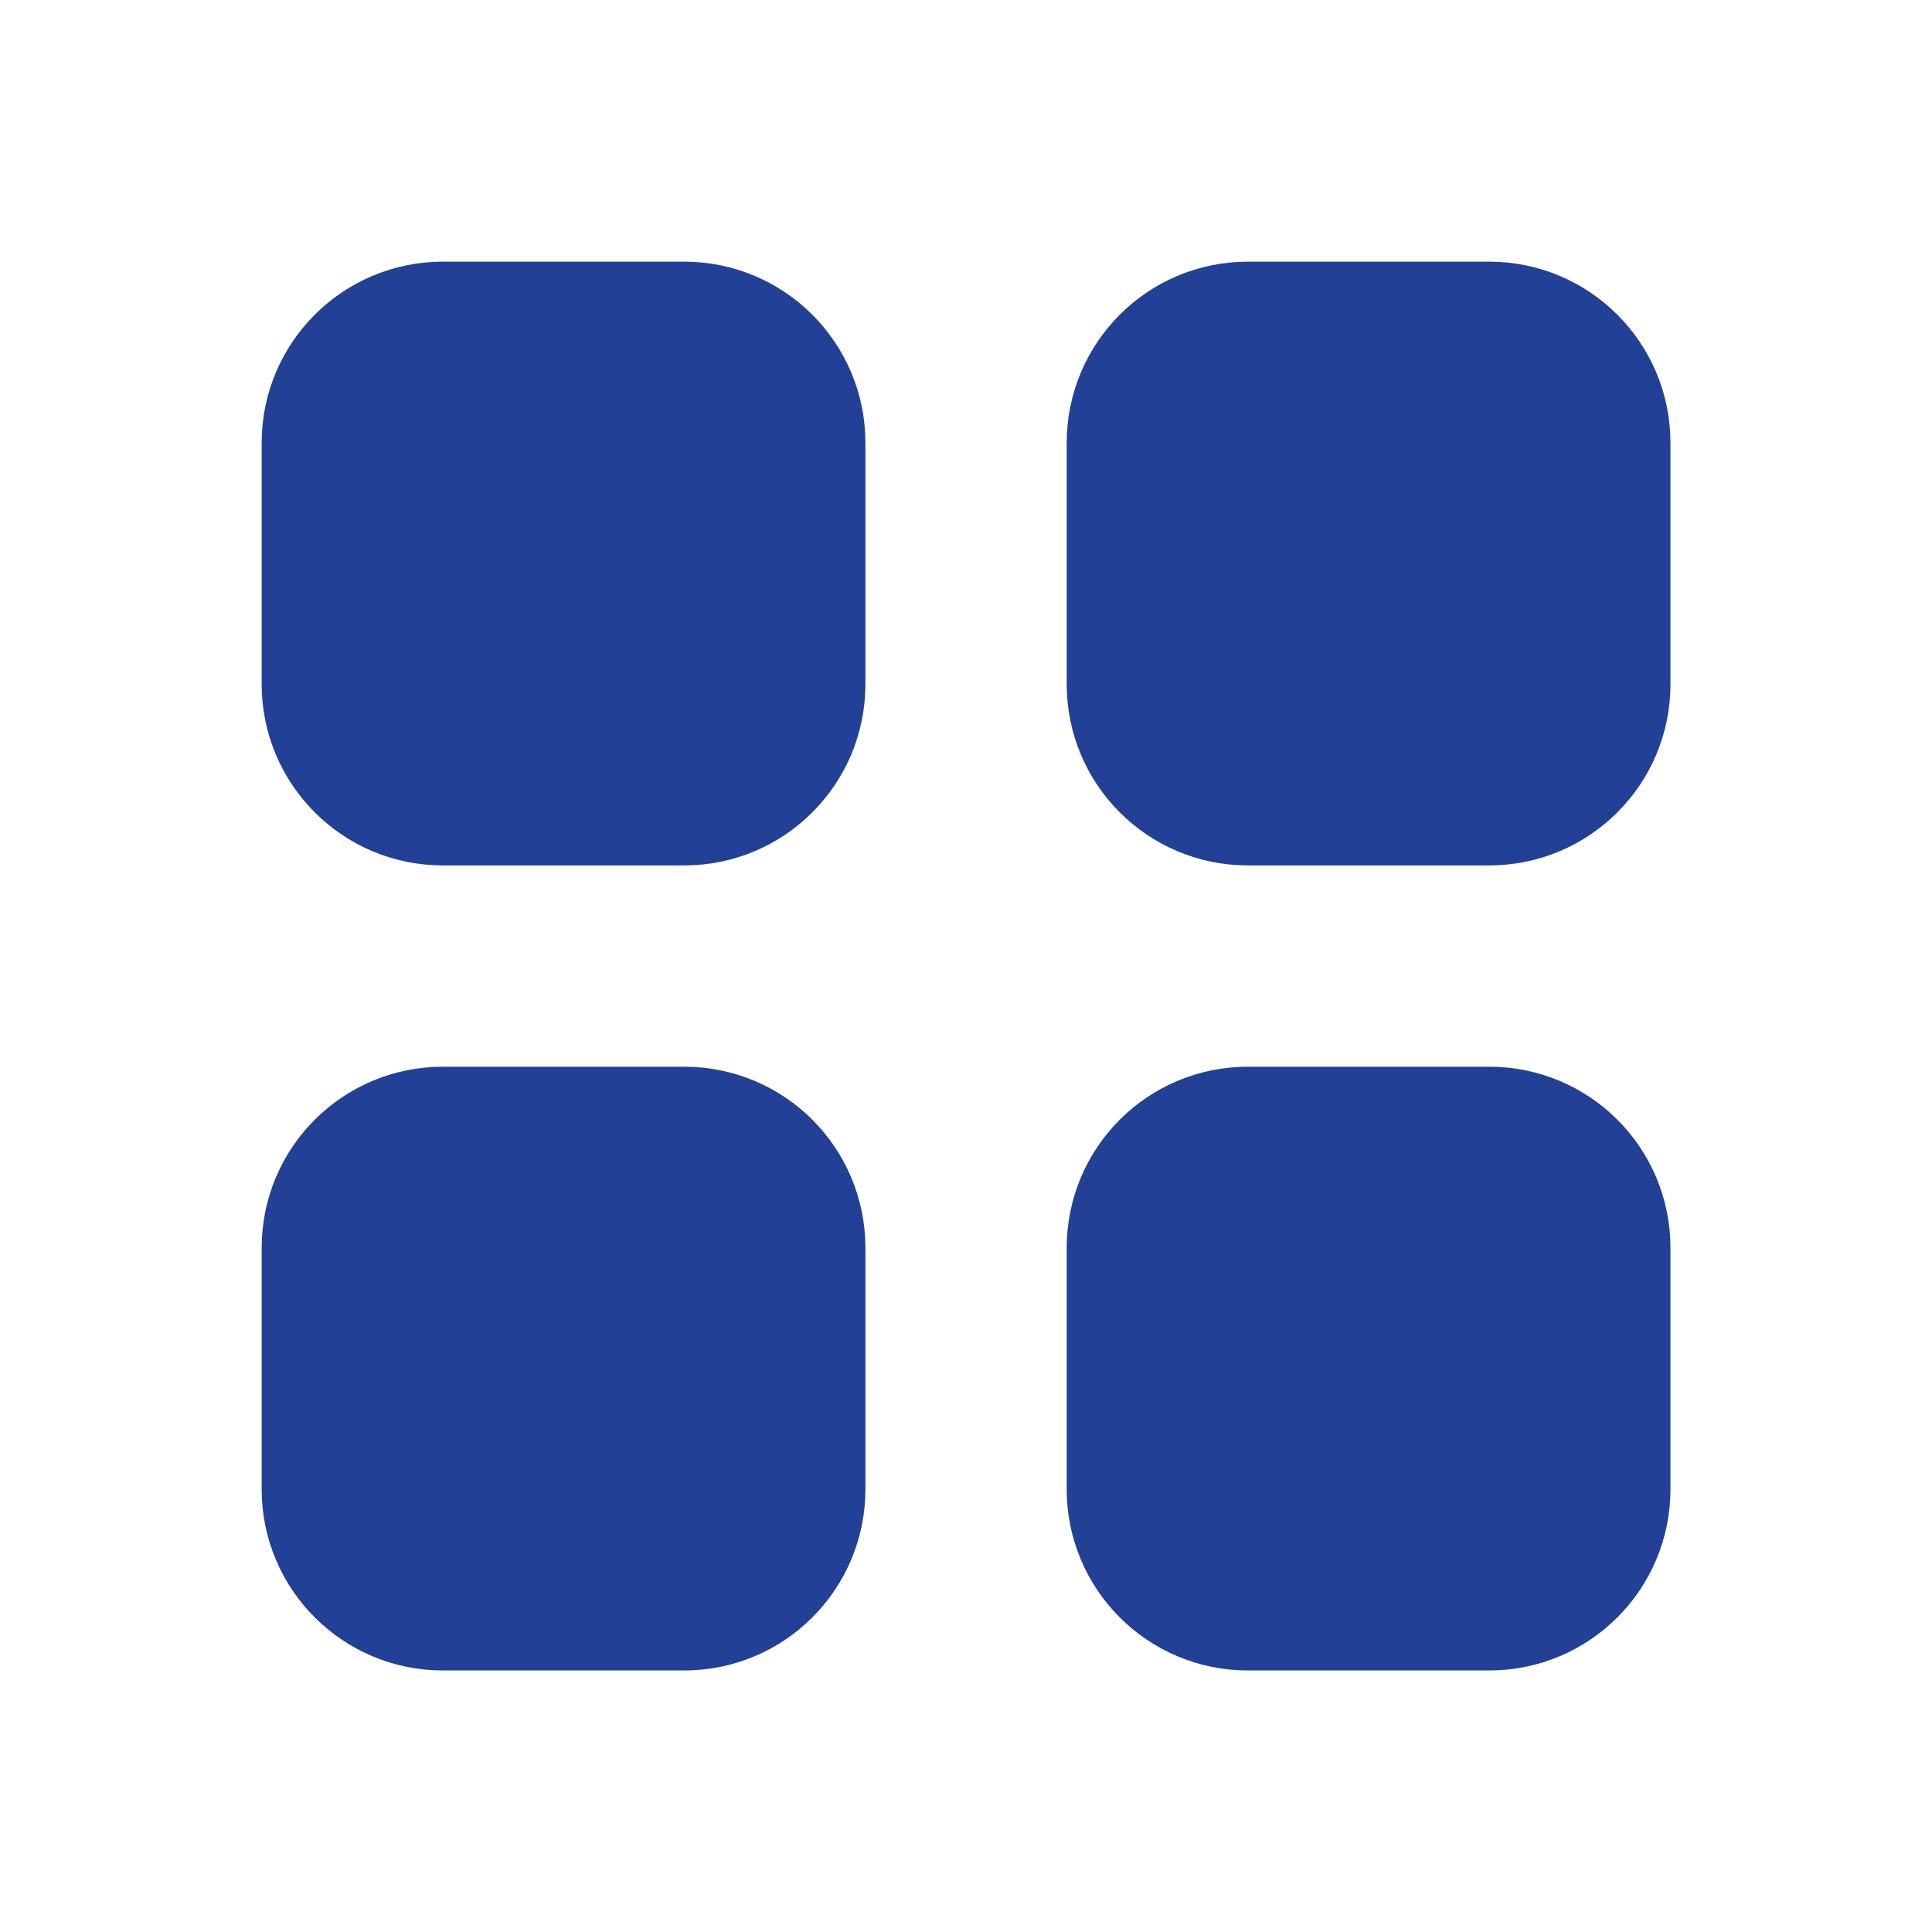 <svg width="16" height="16" viewBox="0 0 16 16" fill="none" xmlns="http://www.w3.org/2000/svg">
<path d="M9.334 3.667C9.334 3.115 9.781 2.667 10.334 2.667H12.334C12.886 2.667 13.334 3.115 13.334 3.667V5.667C13.334 6.219 12.886 6.667 12.334 6.667H10.334C9.781 6.667 9.334 6.219 9.334 5.667V3.667Z" fill="#224096"/>
<path d="M2.667 10.334C2.667 9.781 3.115 9.334 3.667 9.334H5.667C6.219 9.334 6.667 9.781 6.667 10.334V12.334C6.667 12.886 6.219 13.334 5.667 13.334H3.667C3.115 13.334 2.667 12.886 2.667 12.334V10.334Z" fill="#224096"/>
<path d="M9.334 10.334C9.334 9.781 9.781 9.334 10.334 9.334H12.334C12.886 9.334 13.334 9.781 13.334 10.334V12.334C13.334 12.886 12.886 13.334 12.334 13.334H10.334C9.781 13.334 9.334 12.886 9.334 12.334V10.334Z" fill="#224096"/>
<path d="M2.667 3.667C2.667 3.115 3.115 2.667 3.667 2.667H5.667C6.219 2.667 6.667 3.115 6.667 3.667V5.667C6.667 6.219 6.219 6.667 5.667 6.667H3.667C3.115 6.667 2.667 6.219 2.667 5.667V3.667Z" fill="#224096"/>
<path d="M9.334 3.667C9.334 3.115 9.781 2.667 10.334 2.667H12.334C12.886 2.667 13.334 3.115 13.334 3.667V5.667C13.334 6.219 12.886 6.667 12.334 6.667H10.334C9.781 6.667 9.334 6.219 9.334 5.667V3.667Z" stroke="#224096" stroke-linecap="round" stroke-linejoin="round"/>
<path d="M2.667 10.334C2.667 9.781 3.115 9.334 3.667 9.334H5.667C6.219 9.334 6.667 9.781 6.667 10.334V12.334C6.667 12.886 6.219 13.334 5.667 13.334H3.667C3.115 13.334 2.667 12.886 2.667 12.334V10.334Z" stroke="#224096" stroke-linecap="round" stroke-linejoin="round"/>
<path d="M9.334 10.334C9.334 9.781 9.781 9.334 10.334 9.334H12.334C12.886 9.334 13.334 9.781 13.334 10.334V12.334C13.334 12.886 12.886 13.334 12.334 13.334H10.334C9.781 13.334 9.334 12.886 9.334 12.334V10.334Z" stroke="#224096" stroke-linecap="round" stroke-linejoin="round"/>
<path d="M2.667 3.667C2.667 3.115 3.115 2.667 3.667 2.667H5.667C6.219 2.667 6.667 3.115 6.667 3.667V5.667C6.667 6.219 6.219 6.667 5.667 6.667H3.667C3.115 6.667 2.667 6.219 2.667 5.667V3.667Z" stroke="#224096" stroke-linecap="round" stroke-linejoin="round"/>
</svg>
